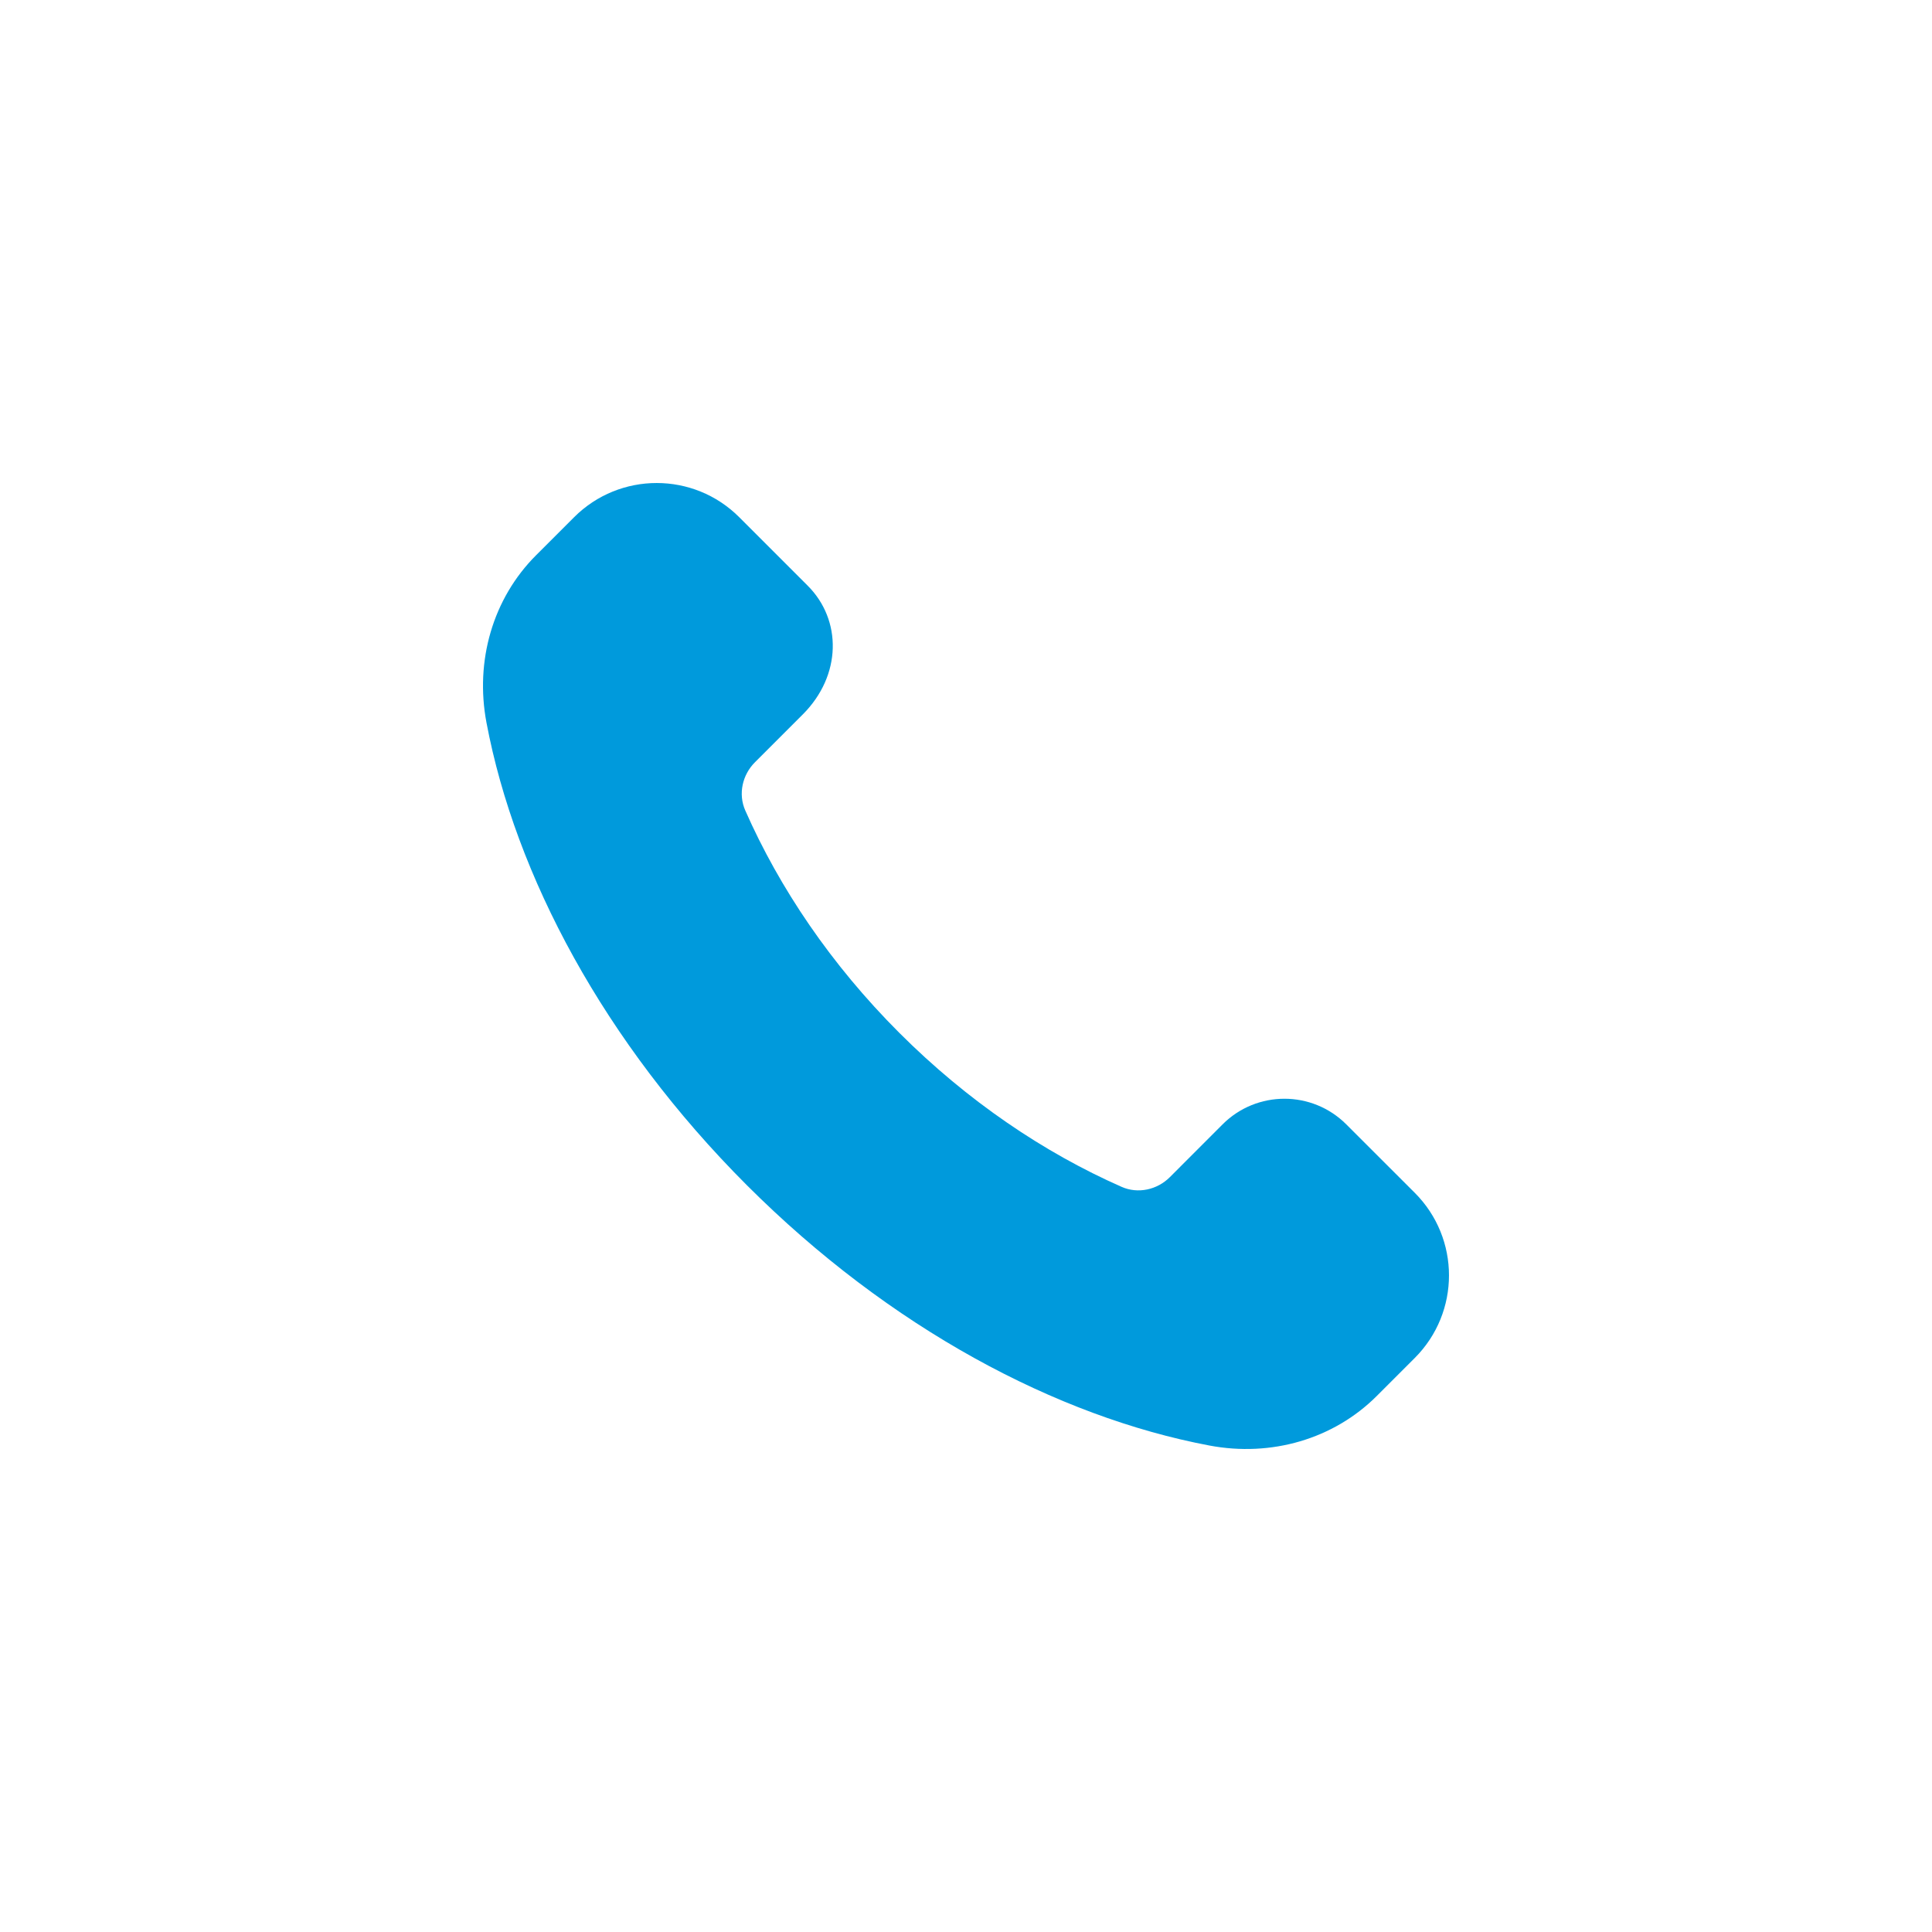 <svg width="36" height="36" viewBox="0 0 36 36" fill="none" xmlns="http://www.w3.org/2000/svg">
<path d="M16.756 19.244C15.484 17.972 14.524 16.547 13.887 15.102C13.752 14.796 13.832 14.438 14.068 14.203L14.958 13.313C15.688 12.583 15.688 11.551 15.051 10.914L13.774 9.637C12.925 8.788 11.548 8.788 10.698 9.637L9.989 10.346C9.183 11.152 8.847 12.315 9.065 13.467C9.602 16.309 11.253 19.42 13.916 22.084C16.58 24.747 19.692 26.398 22.534 26.935C23.686 27.153 24.849 26.817 25.655 26.011L26.363 25.303C27.212 24.453 27.212 23.077 26.363 22.227L25.087 20.952C24.45 20.314 23.417 20.314 22.78 20.952L21.798 21.935C21.562 22.171 21.204 22.25 20.899 22.115C19.453 21.477 18.029 20.517 16.756 19.244Z" fill="#009ADC"/>
</svg>
